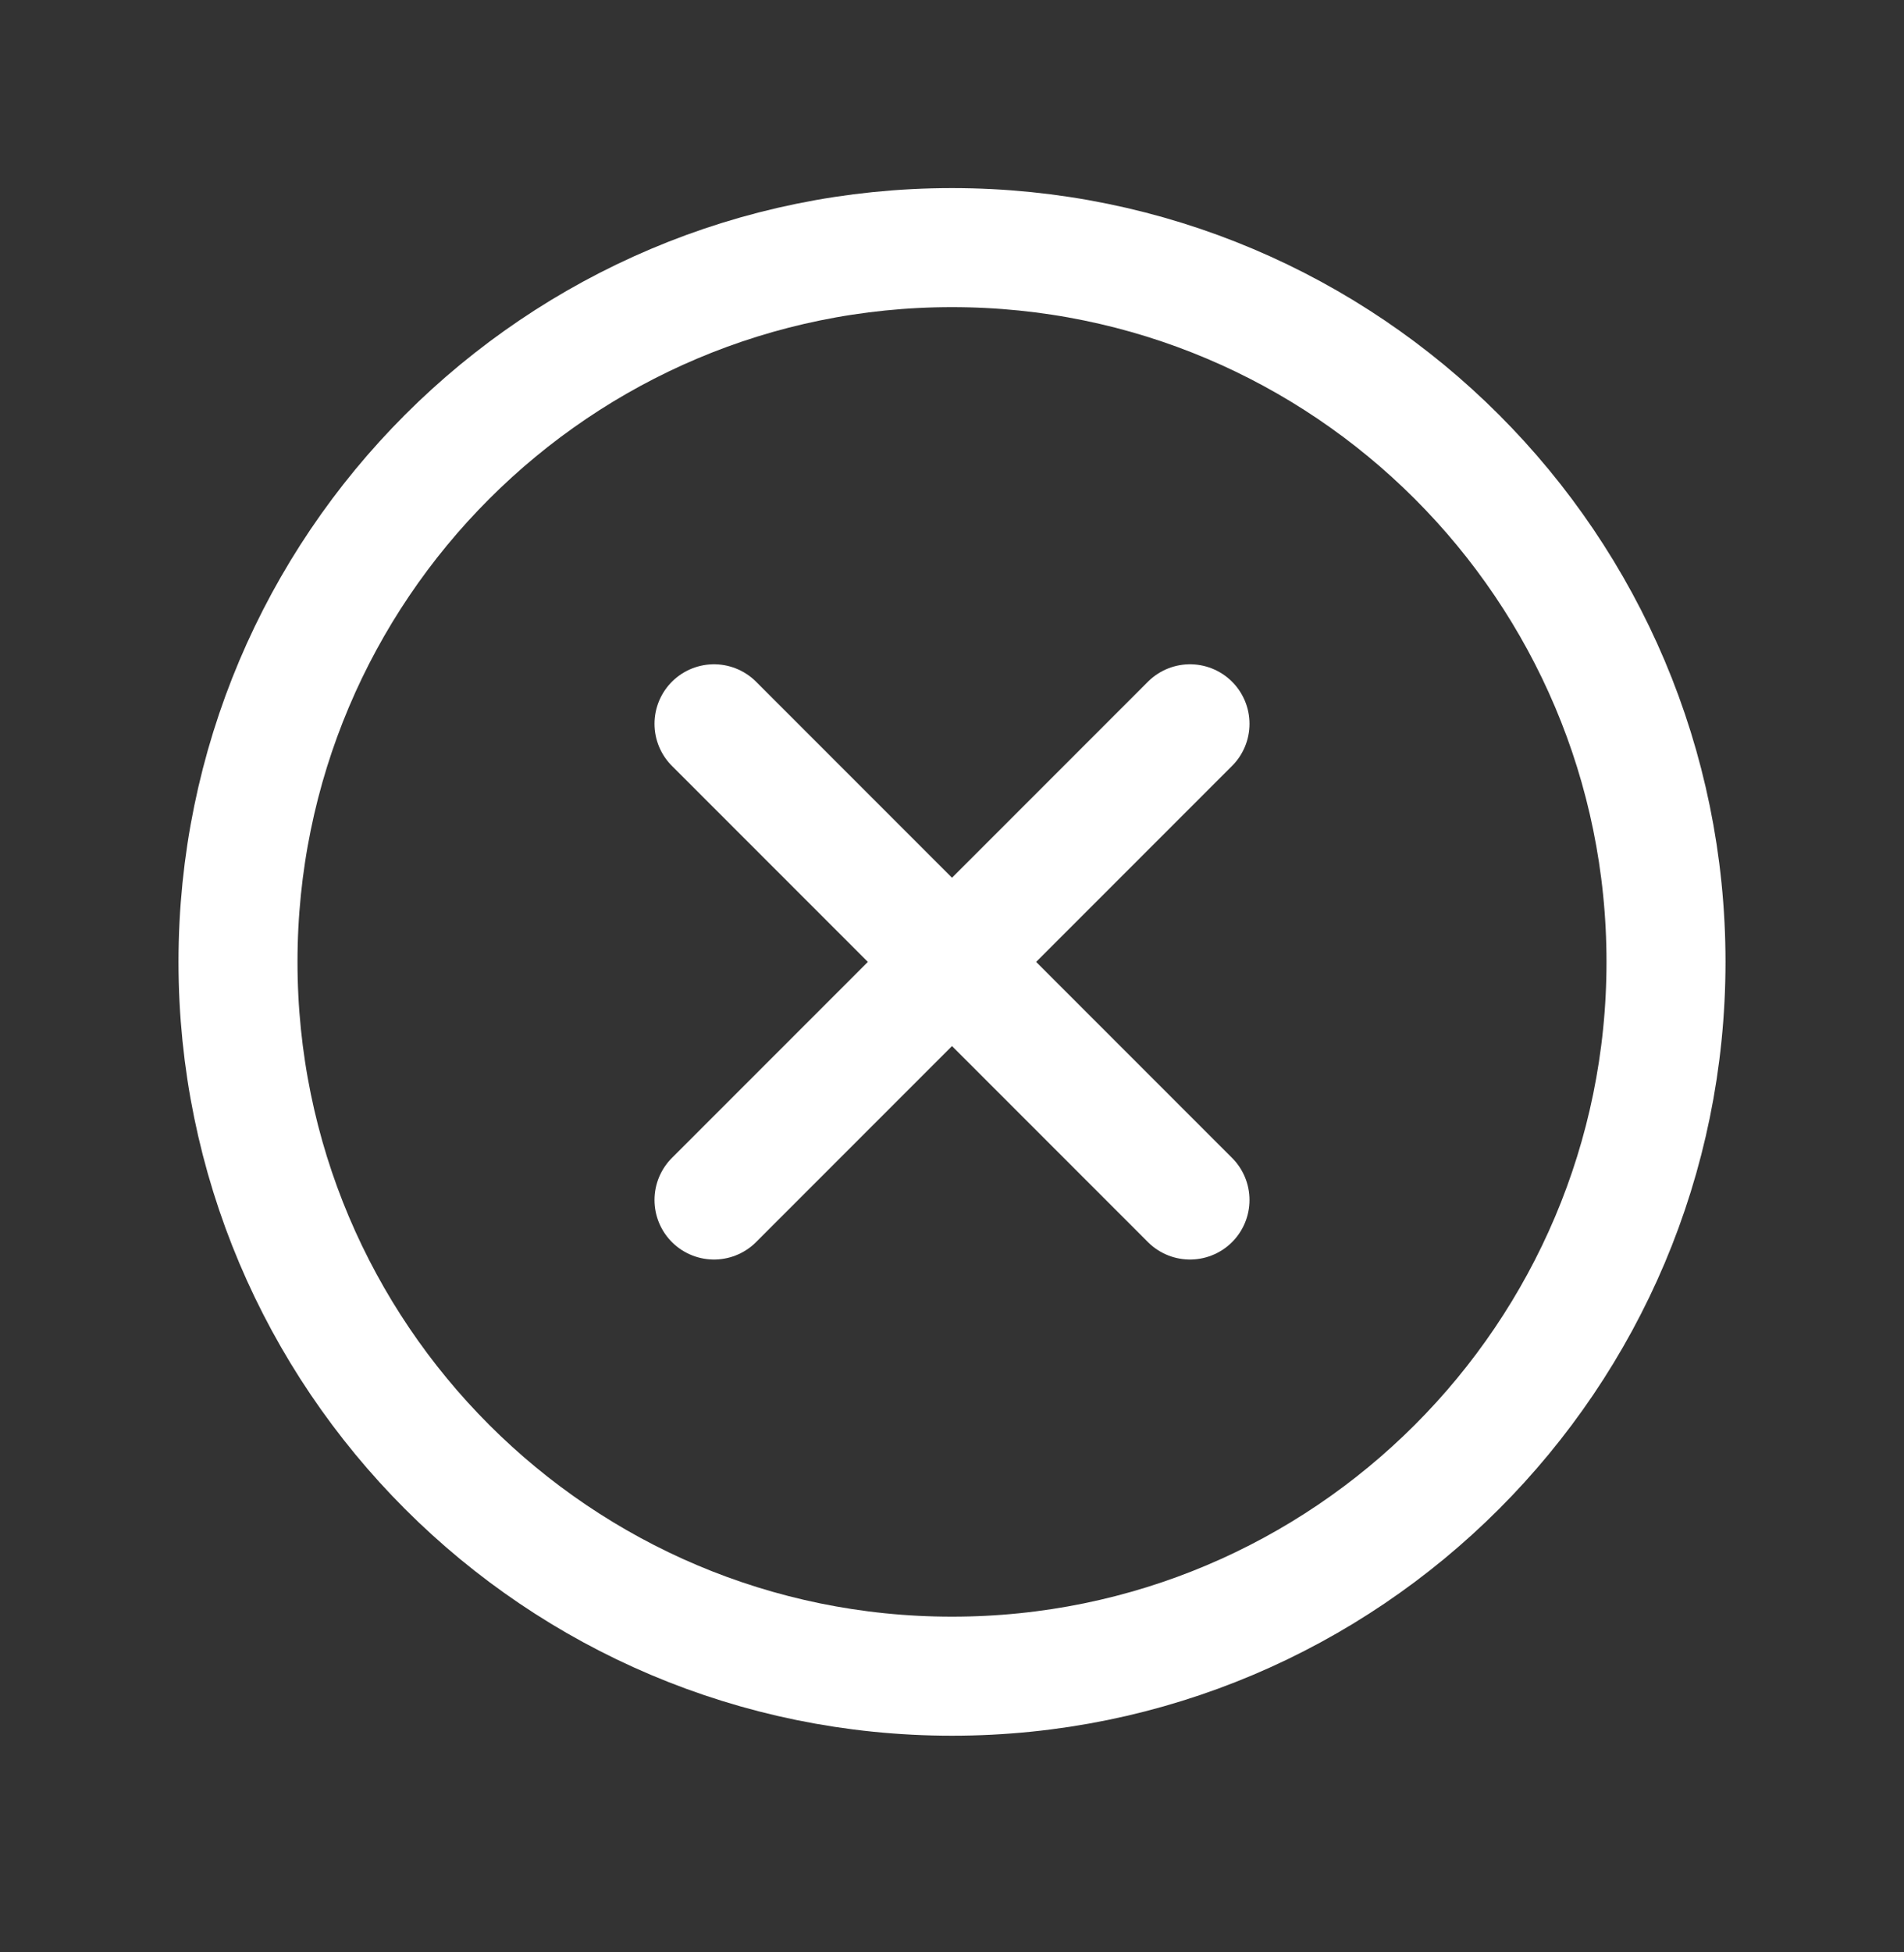<svg width="40" height="41" viewBox="0 0 40 41" fill="none" xmlns="http://www.w3.org/2000/svg">
<rect x="0" y="0" width="40" height="41" fill="#333333" stroke="none"/>
<g id="Frame" clip-path="url(#clip0_225_316)">
<path id="Vector" d="M25 15.2L15 25.2" stroke="white" stroke-width="2.5" stroke-linecap="round" stroke-linejoin="round"/>
<path id="Vector_2" d="M15 15.2L25 25.2" stroke="white" stroke-width="2.5" stroke-linecap="round" stroke-linejoin="round"/>
<path id="Vector_3" d="M20 35.2C28.284 35.2 35 28.484 35 20.2C35 11.916 28.284 5.2 20 5.2C11.716 5.2 5 11.916 5 20.2C5 28.484 11.716 35.2 20 35.2Z" stroke="white" stroke-width="2.5" stroke-linecap="round" stroke-linejoin="round"/>
</g>
<defs>
<clipPath id="clip0_225_316">
<rect width="40" height="40" fill="white" transform="translate(0 0.2)"/>
</clipPath>
</defs>
</svg>
